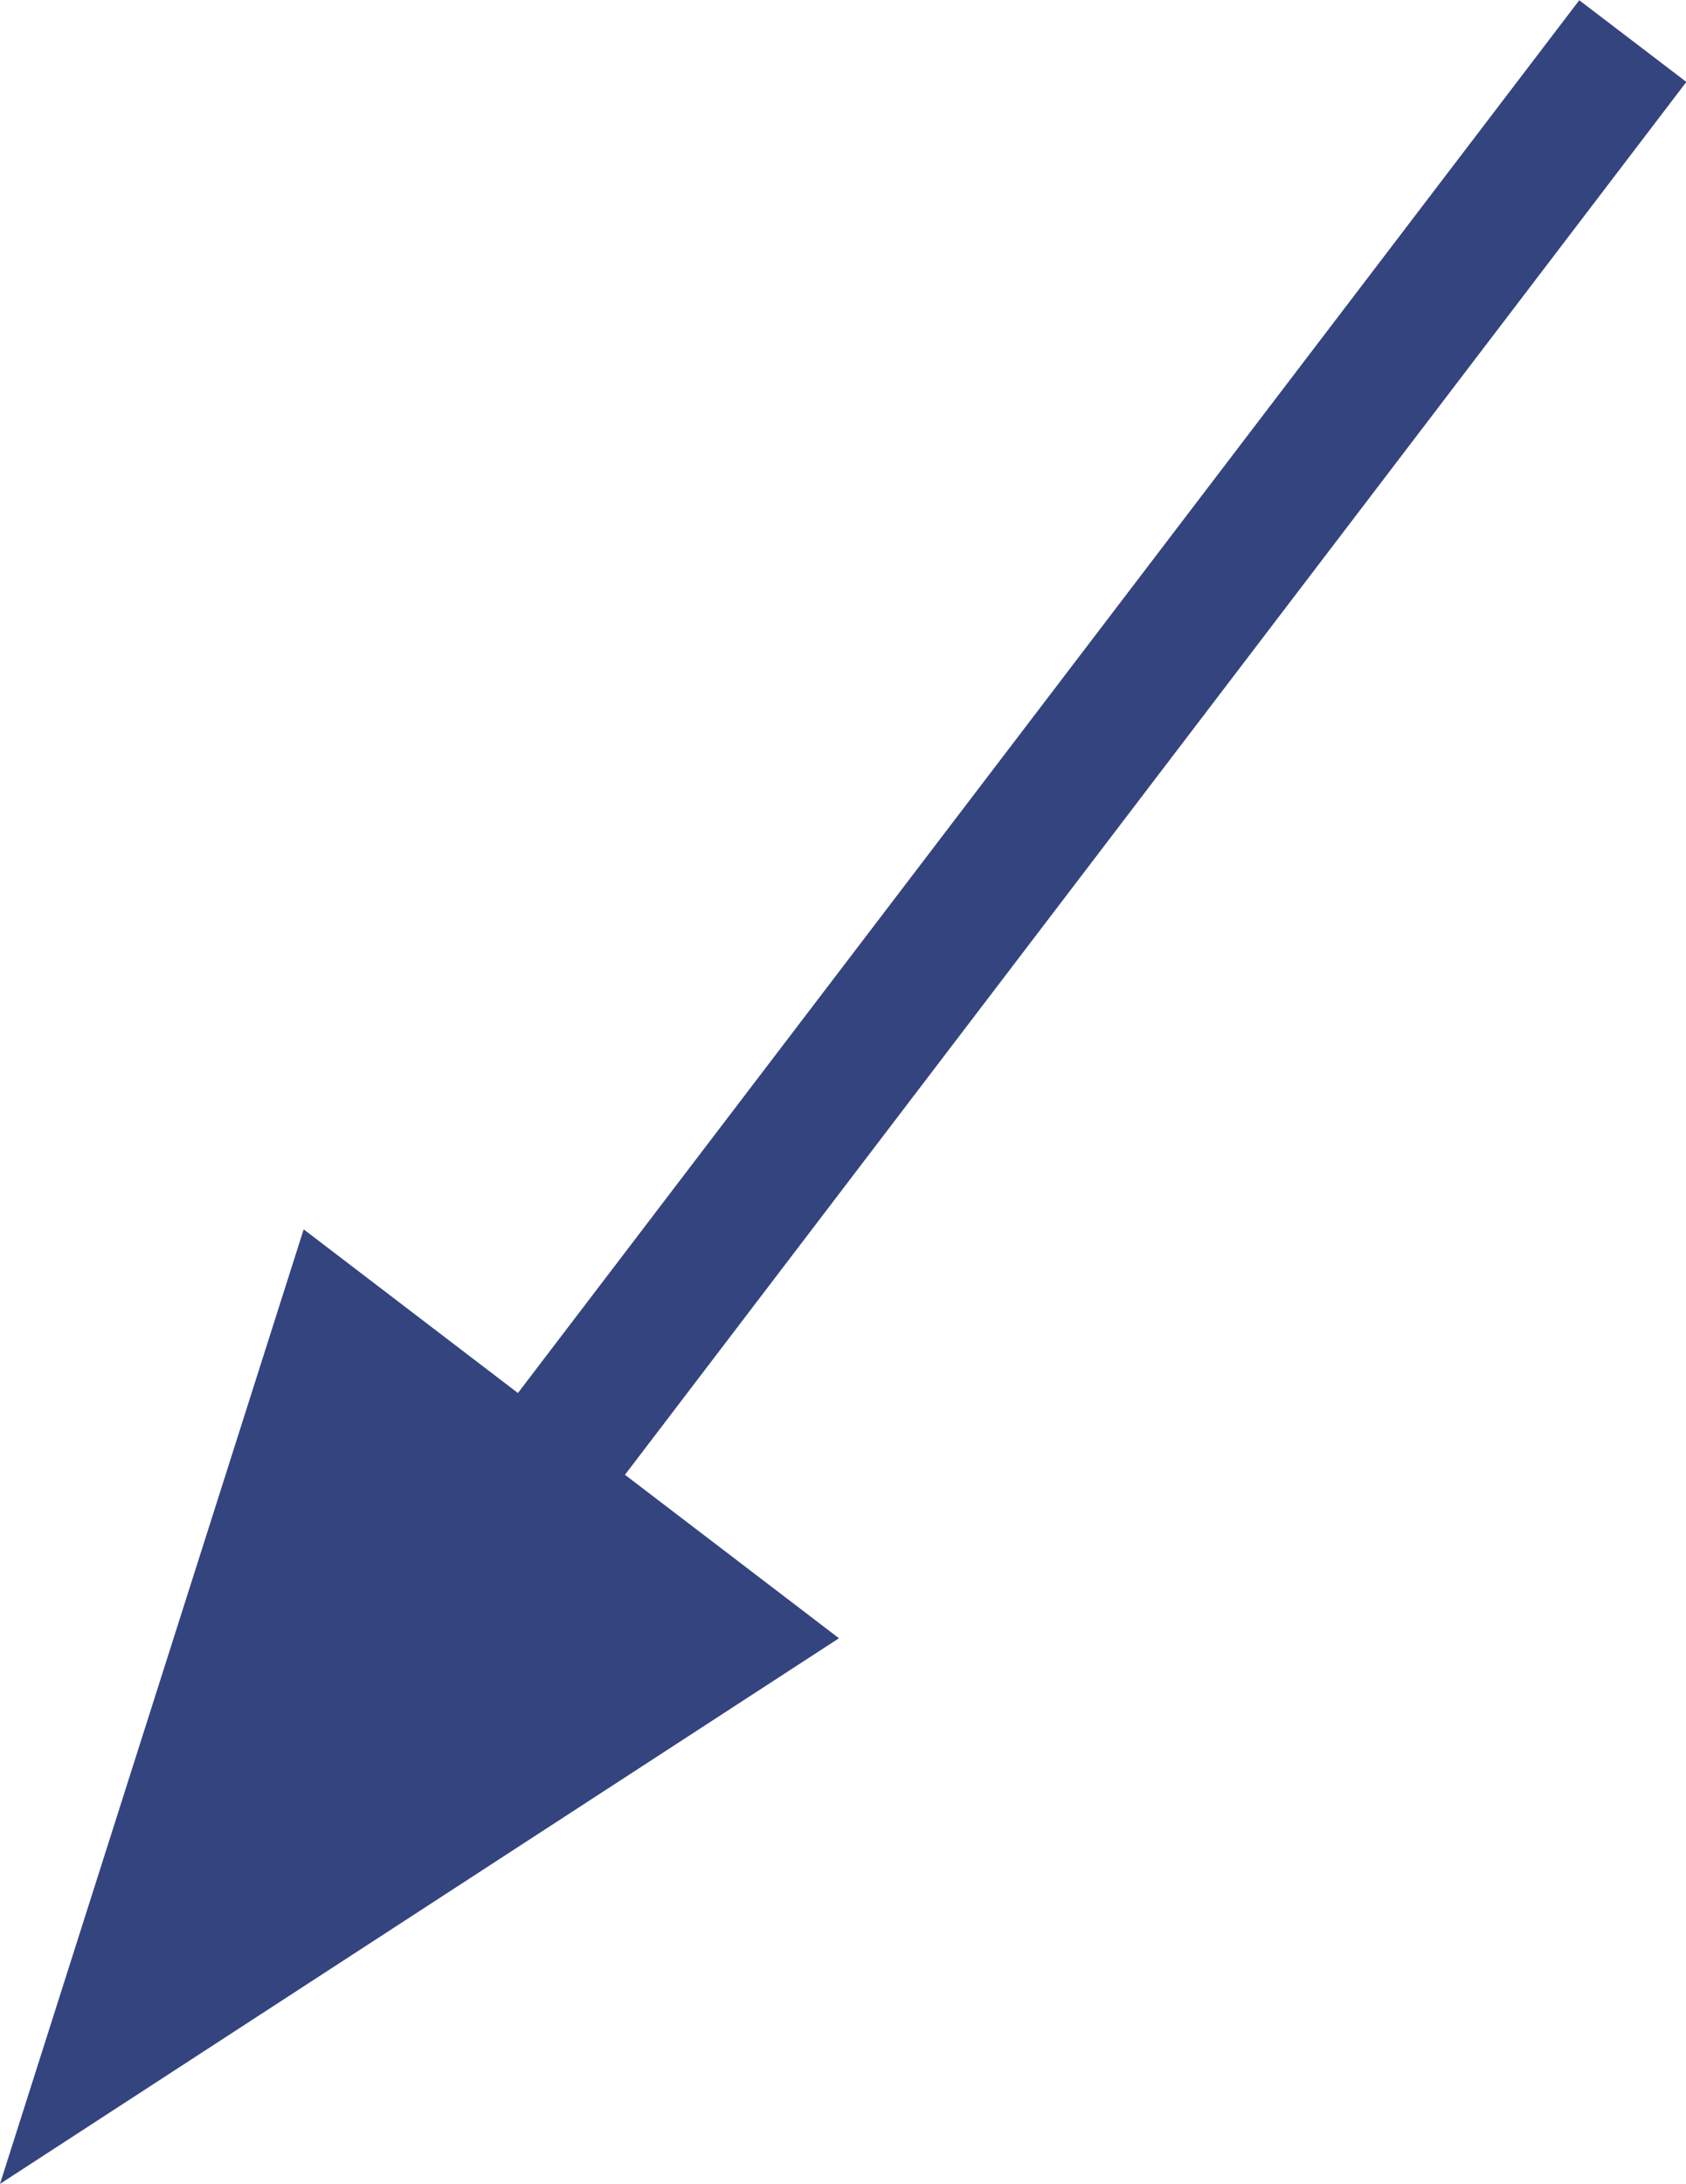<svg xmlns="http://www.w3.org/2000/svg" viewBox="0 0 25.04 32.42"><defs><style>.cls-1{fill:none;stroke:#33447f;stroke-miterlimit:10;stroke-width:2px}.cls-2{fill:#33447f}</style></defs><title>アセット 8</title><g id="レイヤー_2" data-name="レイヤー 2"><g id="cont"><line class="cls-1" x1="6.06" y1="24.47" x2="24.25" y2=".61"/><polygon class="cls-2" points="4.51 18.25 0 32.42 12.46 24.32 4.51 18.25"/></g></g></svg>